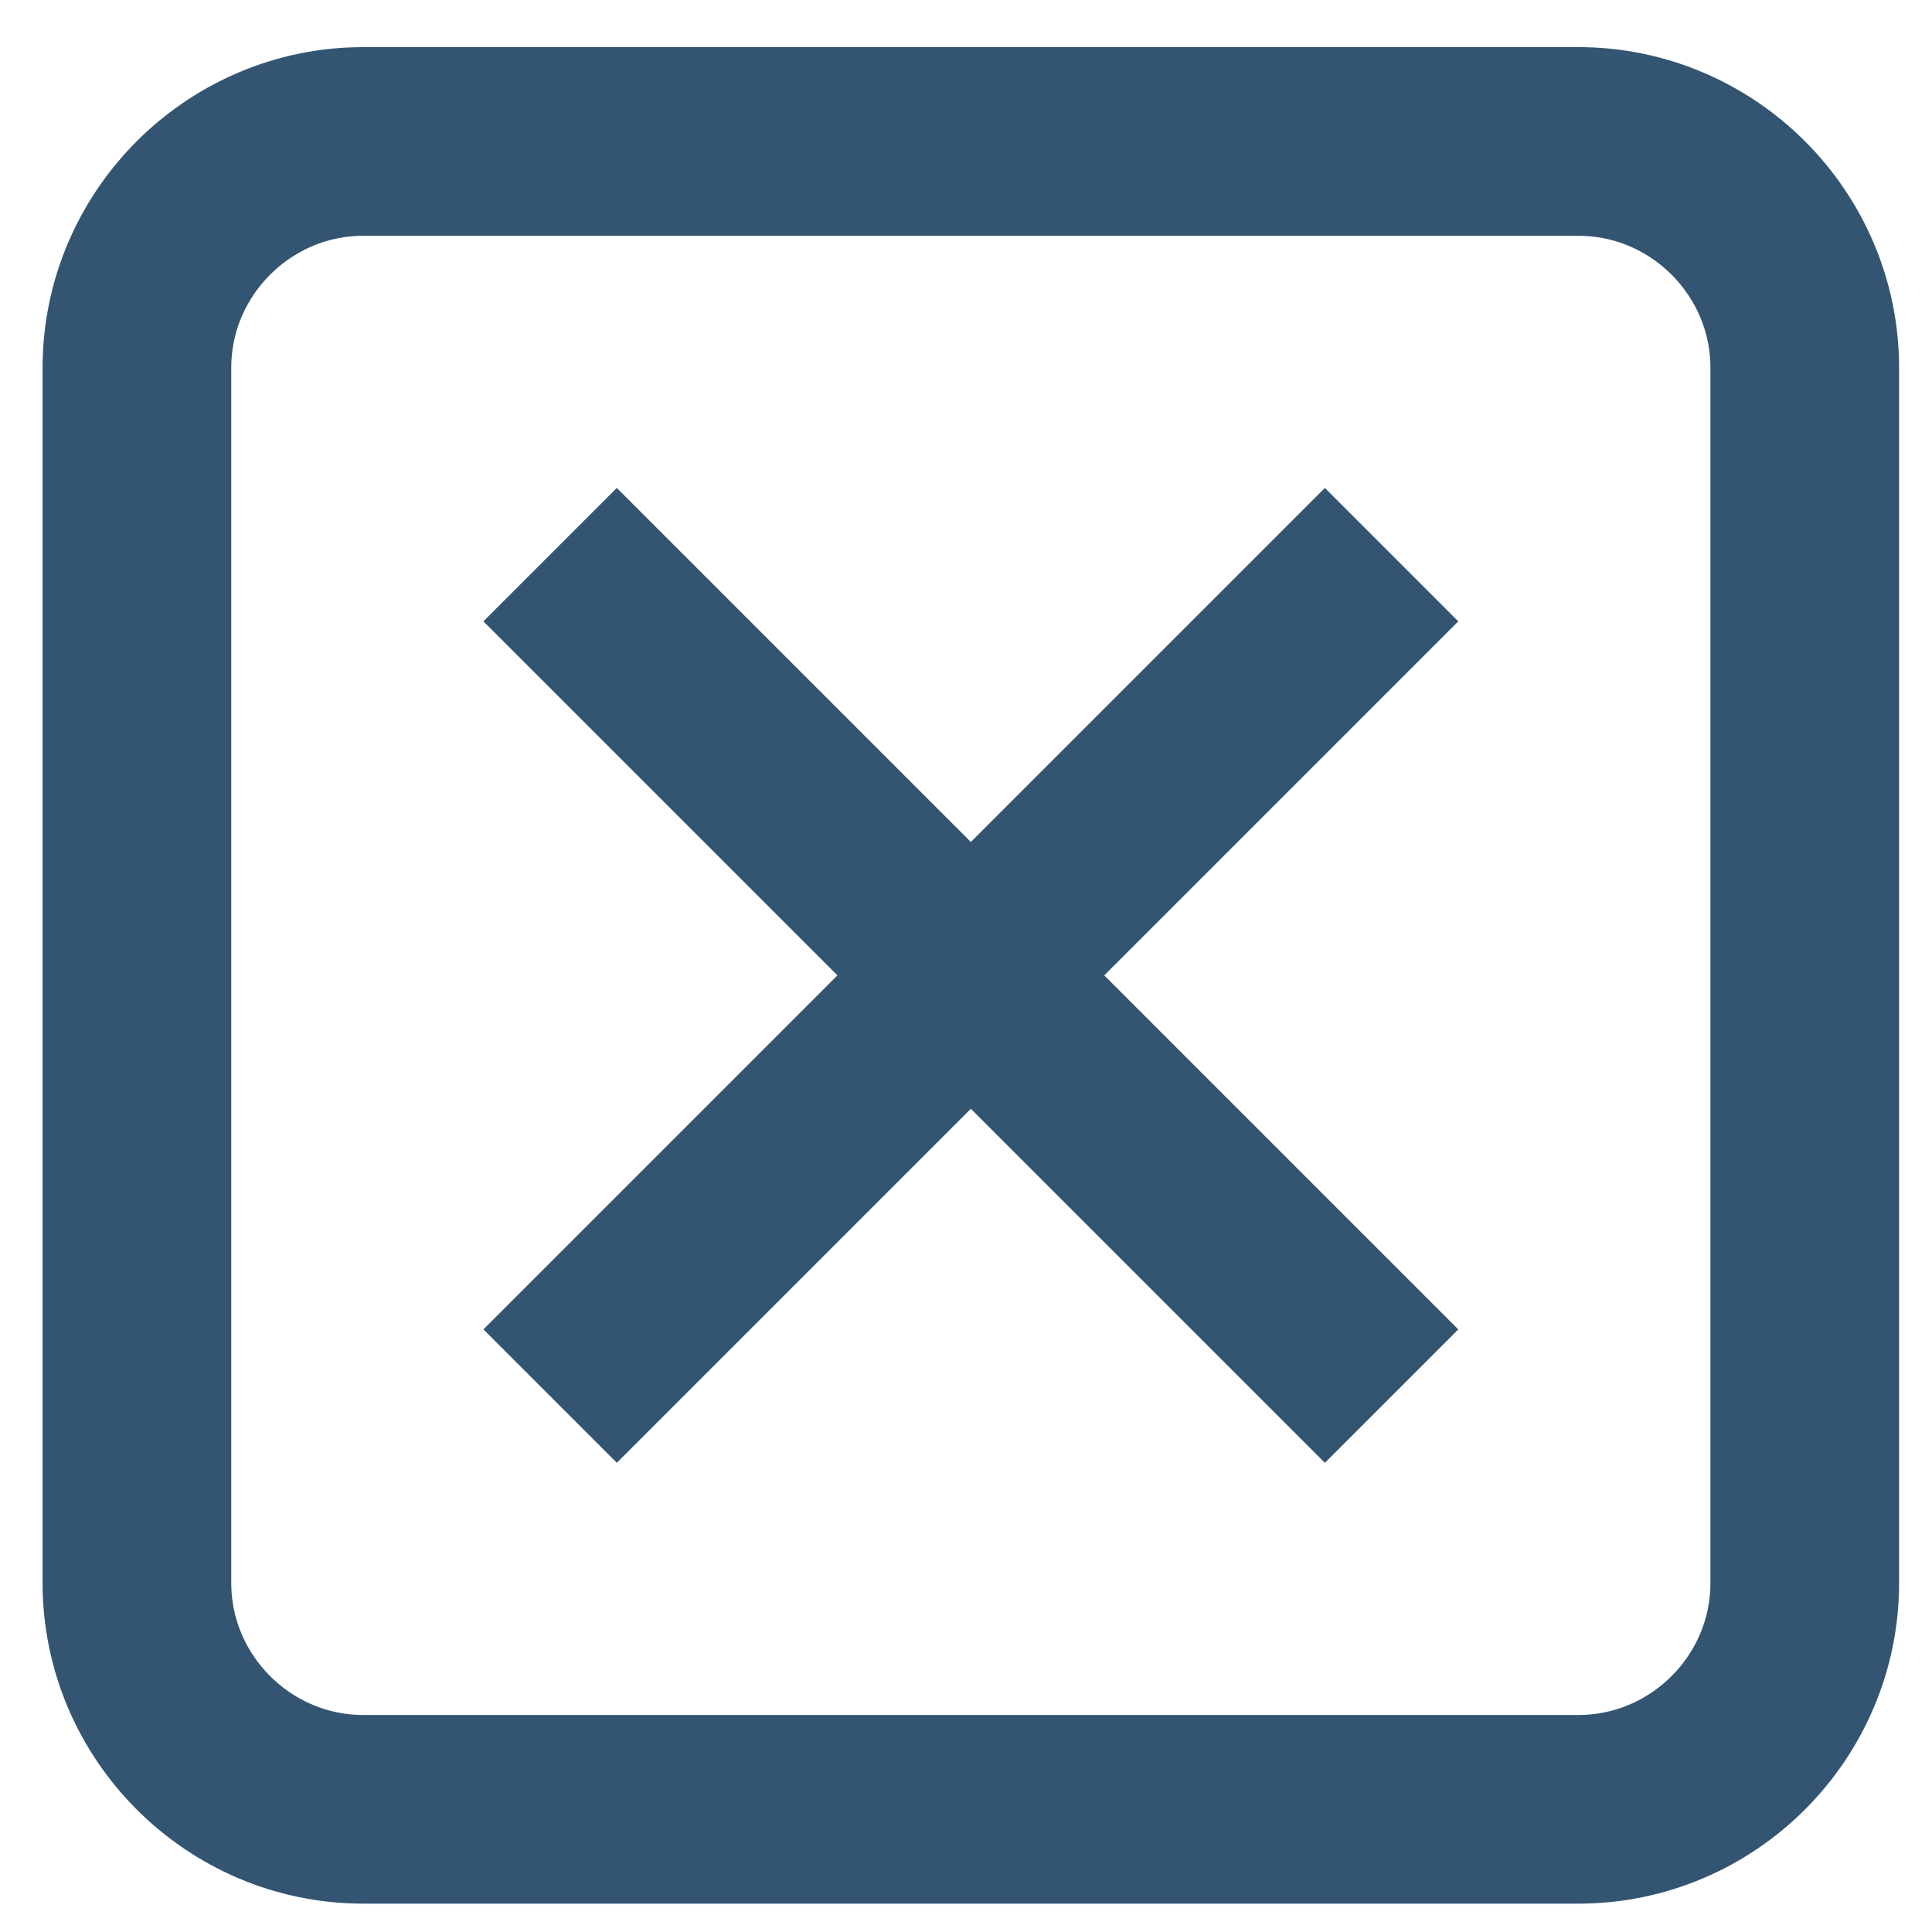 <svg xmlns="http://www.w3.org/2000/svg" xmlns:xlink="http://www.w3.org/1999/xlink" version="1.1" viewBox="0 0 256 256" style="enable-background:new 0 0 256 256;fill:url(#CerosGradient_id7c97154e8);" xml:space="preserve" x="0px" y="0px" overflow="visible" aria-hidden="true" width="256px" height="256px"><defs><linearGradient class="cerosgradient" data-cerosgradient="true" id="CerosGradient_id7c97154e8" gradientUnits="userSpaceOnUse" x1="50%" y1="100%" x2="50%" y2="0%"><stop offset="0%" stop-color="#335572"/><stop offset="100%" stop-color="#335572"/></linearGradient><linearGradient/></defs><g><line style="" x1="128" y1="0" x2="127.999" y2="256" fill="none"/><line style="" x1="0" y1="128" x2="256" y2="128" fill="none"/></g><g><line style="stroke:url(#CerosGradient_id7c97154e8);" x1="72.891" y1="73.494" x2="184.392" y2="184.994" fill="none" stroke="#000000" stroke-width="25" stroke-linejoin="round"/><line style="stroke:url(#CerosGradient_id7c97154e8);" x1="184.391" y1="73.495" x2="72.892" y2="184.993" fill="none" stroke="#000000" stroke-width="25" stroke-linejoin="round"/><g><path style="stroke:url(#CerosGradient_id7c97154e8);" d="M239.142,209.744    c0,16.5-13.5,30-30,30h-161c-16.5,0-30-13.5-30-30v-161c0-16.5,13.5-30,30-30h161c16.5,0,30,13.5,30,30V209.744z" fill="none" stroke="#000000" stroke-width="25" stroke-linecap="round" stroke-linejoin="round"/></g></g></svg>